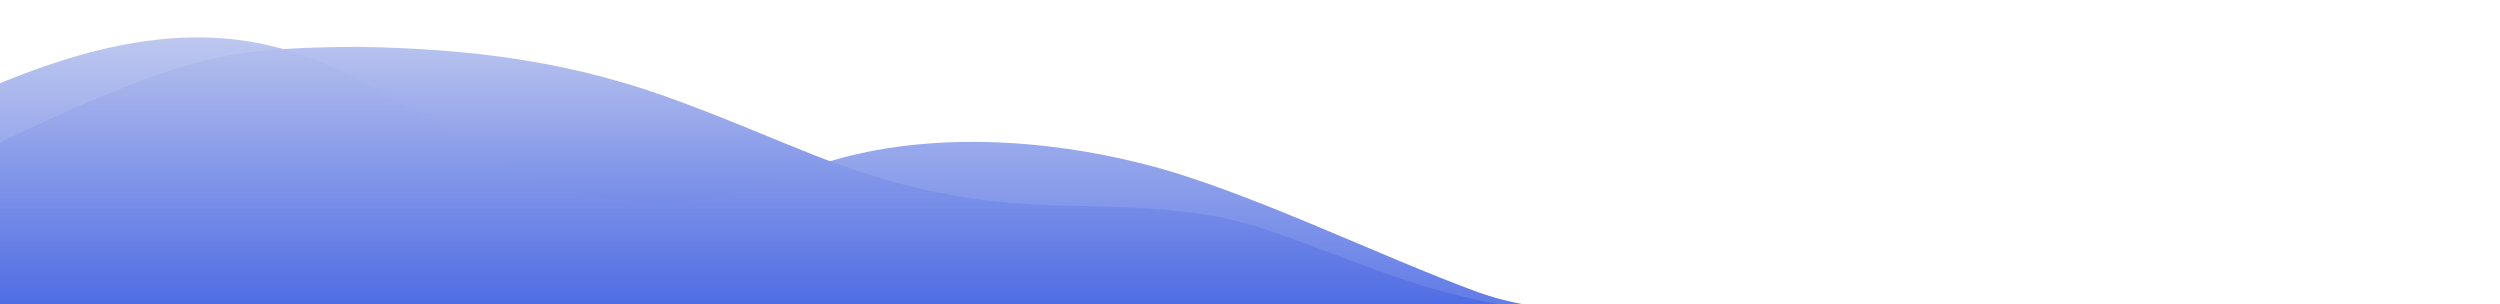 <?xml version="1.0" encoding="UTF-8"?><svg id="Layer_1" xmlns="http://www.w3.org/2000/svg" xmlns:xlink="http://www.w3.org/1999/xlink" viewBox="0 0 1463.35 178"><defs><style>.cls-1{fill:none;}.cls-2{fill:url(#linear-gradient-2);isolation:isolate;opacity:.9;}.cls-3{fill:url(#linear-gradient);}.cls-4{clip-path:url(#clippath);}</style><clipPath id="clippath"><rect class="cls-1" width="1463.35" height="178"/></clipPath><linearGradient id="linear-gradient" x1="788.69" y1="-9.17" x2="788.69" y2="150.49" gradientTransform="translate(0 177.89) scale(1 -1)" gradientUnits="userSpaceOnUse"><stop offset="0" stop-color="#4463e3"/><stop offset="1" stop-color="#b7c2ee"/></linearGradient><linearGradient id="linear-gradient-2" x1="708.45" y1="-19.37" x2="708.45" y2="156.01" gradientTransform="translate(0 177.89) scale(1 -1)" gradientUnits="userSpaceOnUse"><stop offset="0" stop-color="#4463e3"/><stop offset="1" stop-color="#b7c2ee"/></linearGradient></defs><g class="cls-4"><g><path class="cls-3" d="M-107.94,149.29l29.2-20.74C-49.65,107.53,5.65,78.73,63.6,54.77c58.29-23.96,83.5-26.78,145.74-27.37,68.89,1.18,127.51,8.82,190.96,32.94,61.63,22.97,91.52,40.64,149.48,52.49,58.29,12.12,99.47,3.97,157.43,13.07,58.29,8.69,140.3,62.97,225.99,54.46,74.91,4.59,107.69,8.97,166.72,3.33,60.38-5.52,120.13-5.69,195.67-1.66,65.41,13.32,114.09-4.03,172.05-4.03s116.12-46.51,174.07-52.46c58.29-5.68,57.97,59.36,0,59.36H-107.94v-35.6Z"/><path class="cls-2" d="M-171.9,142.4l29.2-17.8C-113.61,106.8-54.89,71.2,3.07,47.44,61.35,23.96,120.08,11.64,178.03,32.66c58.29,20.74,117.01,74.14,174.97,83.04,58.29,8.9,73.92-3.23,131.87-21.03,58.29-17.8,127.08-13.4,185.04,1.45,58.29,14.58,139.34,54.63,195.12,74.86,52.94,19.19,112.45,6.98,175,13.91,57.89,6.42,84.13,1.67,142.1,1.46,58.28,.21,182.54,29.28,285.52-8.36,62.02-22.66,31.6-50.8,89.55-51.01,58.29,.21,28.54,51.01-29.43,51.01s-67.02,0-124.97,0H-171.9v-35.6Z"/></g></g></svg>